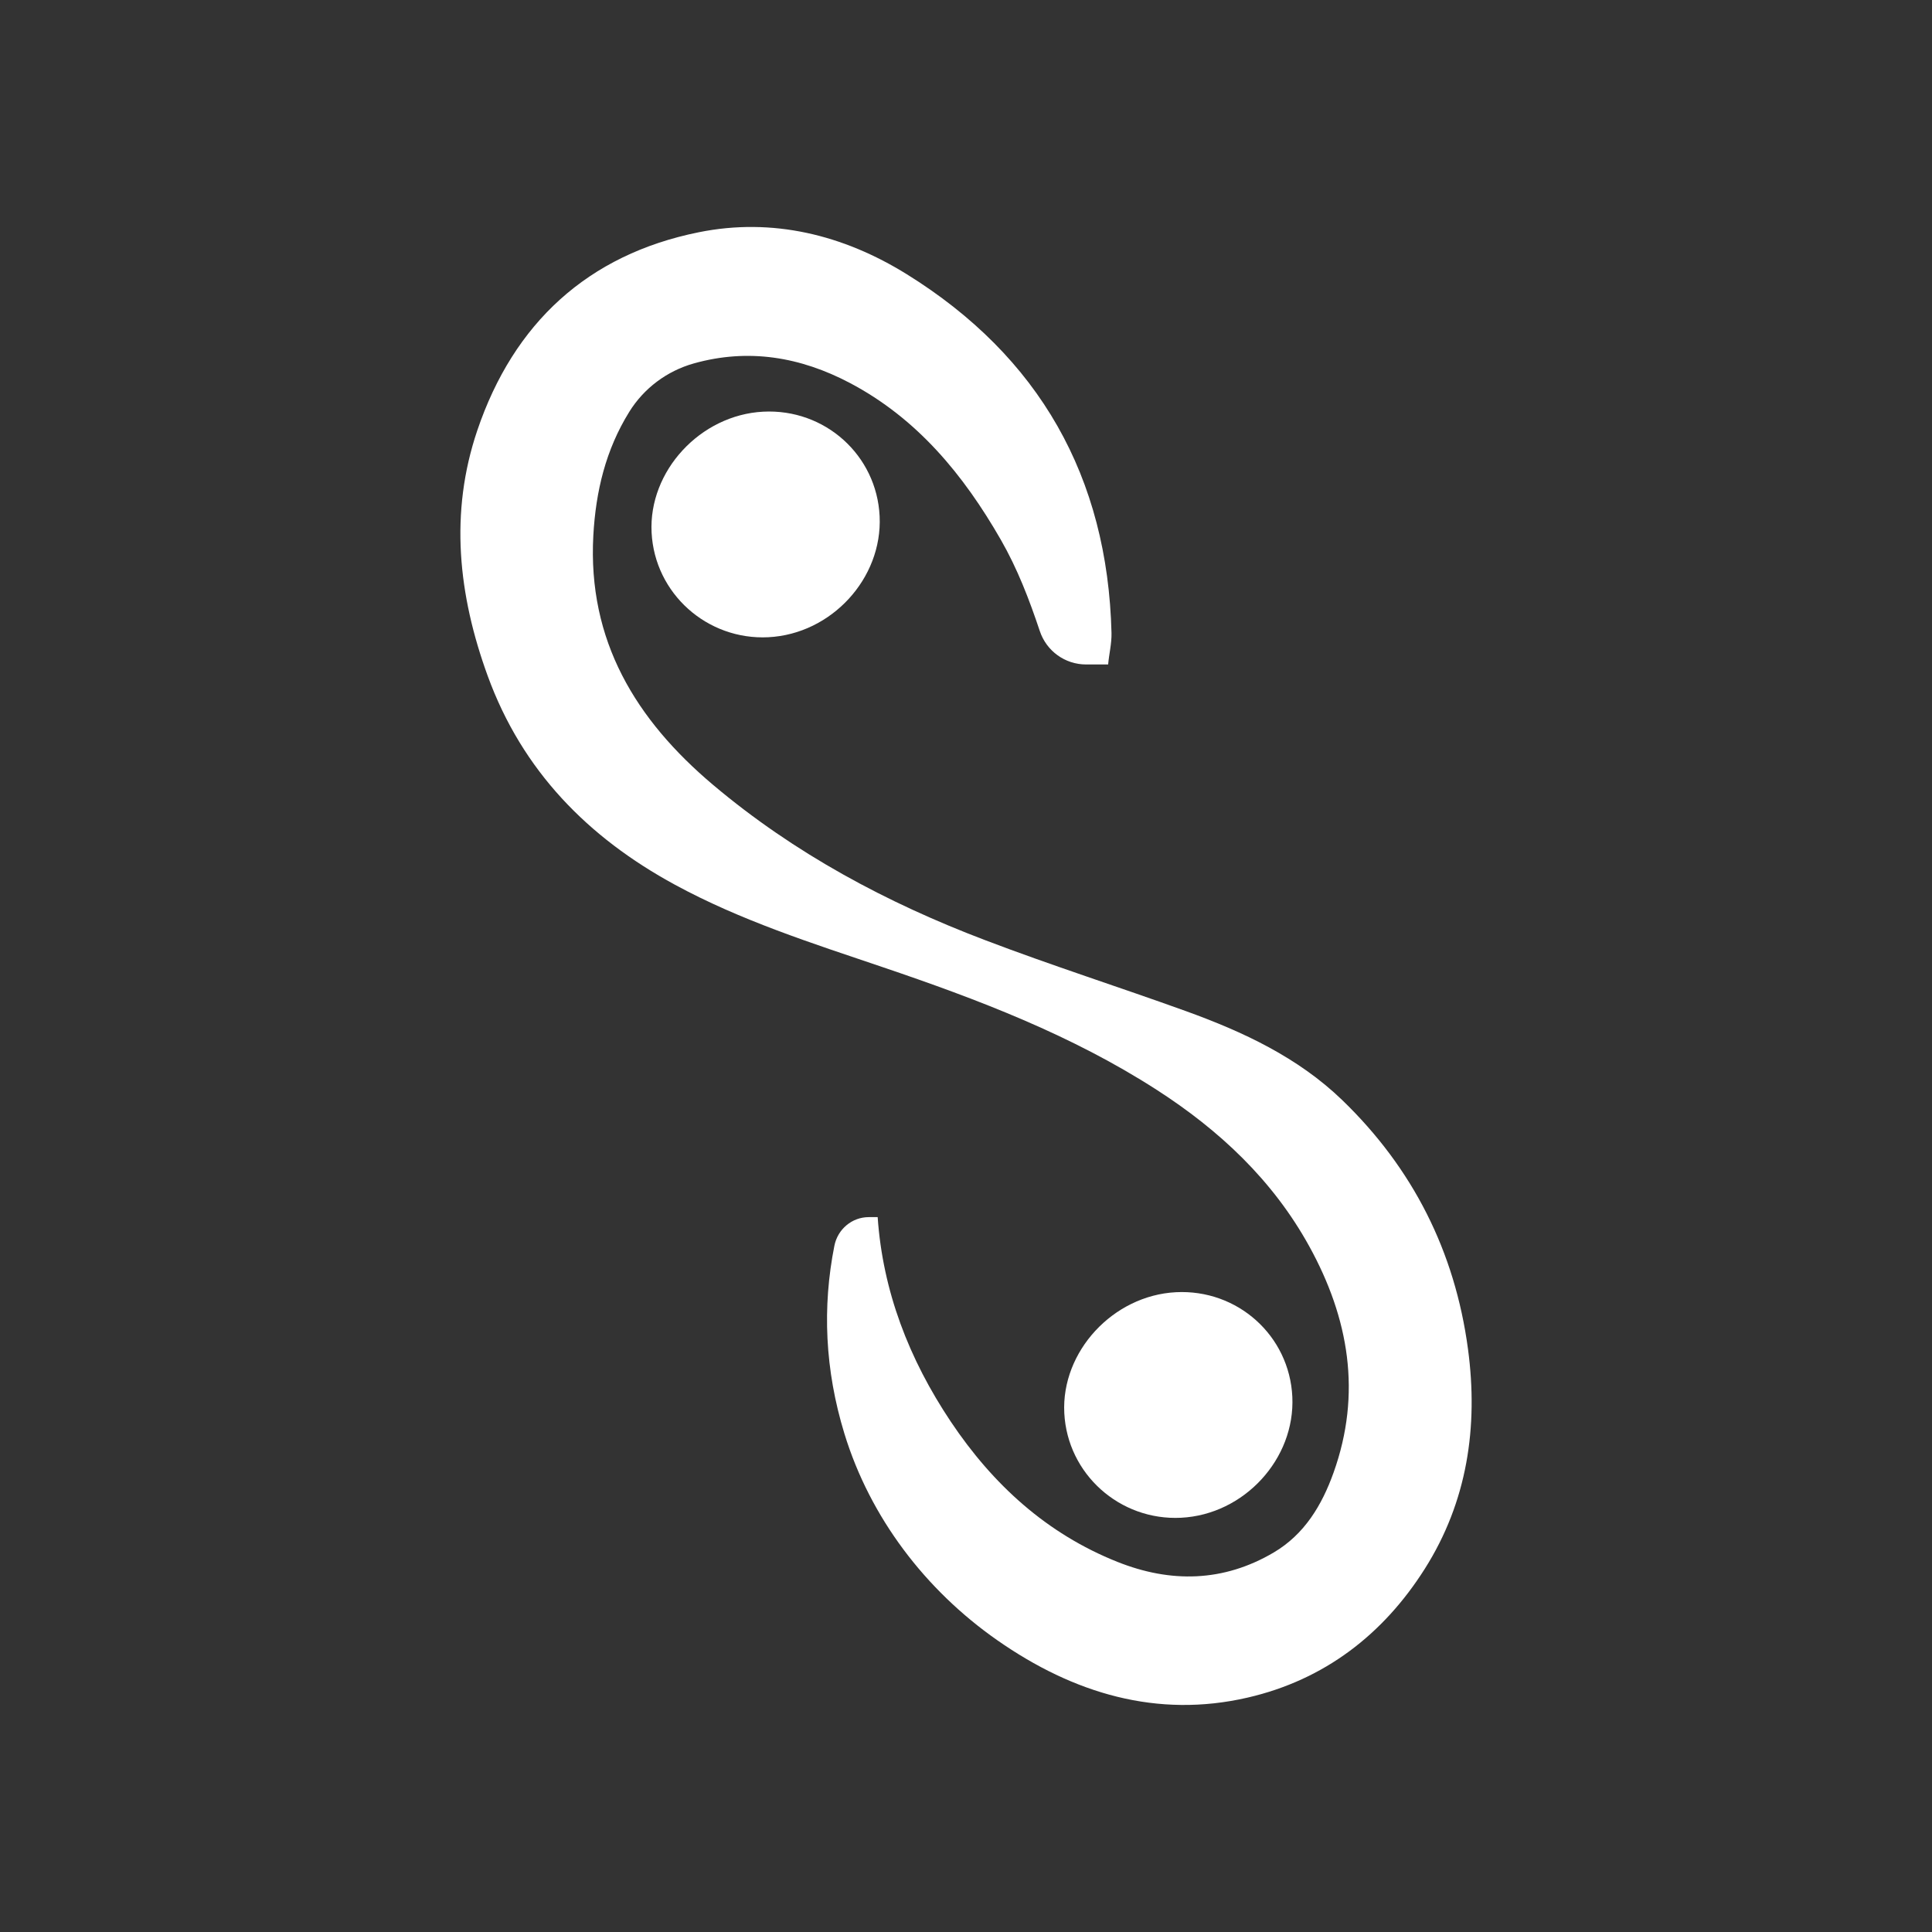 <svg width="512" height="512" viewBox="0 0 512 512" fill="none" xmlns="http://www.w3.org/2000/svg">
<rect x="0" y="0" width="512" height="512" fill="#333333" stroke="none"/>
<path d="M203.62 168.87C187.37 169.69 173.51 157.27 172.68 141.14C171.84 124.85 185.57 109.97 202.25 109.1C218.58 108.25 232.34 120.6 233.11 136.81C233.89 153.28 220.33 168.03 203.62 168.87Z" fill="white"/>
<path d="M312.99 402.22C296.74 403.04 282.88 390.62 282.05 374.49C281.21 358.2 294.94 343.32 311.62 342.45C327.95 341.6 341.71 353.95 342.48 370.16C343.26 386.63 329.7 401.38 312.99 402.22Z" fill="white"/>
<path d="M389.03 357.49C385.57 331.67 374.42 309.61 355.71 291.54C343.97 280.21 329.43 273.43 314.29 267.96C296.61 261.58 278.68 255.86 261.12 249.17C234.99 239.25 210.55 226.18 189.03 208.05C168.51 190.76 155.7 169.8 157.24 141.89C157.89 130.22 160.51 119.22 166.75 109.16C170.64 102.88 176.76 98.31 183.87 96.31C198.36 92.24 212.14 94.6 225.19 101.47C243.07 110.89 255.35 125.83 265.23 143.04C269.65 150.74 272.78 158.92 275.56 167.24C277.32 172.52 282.24 176.09 287.81 176.09H293.67C293.91 173.3 294.62 170.6 294.56 167.76C293.54 126.42 275.44 94.48 240.3 72.67C223.48 62.23 204.73 57.6 185.18 61.55C155.73 67.48 136.12 85.68 126.51 114C119.08 135.89 121.44 157.71 129.26 179.16C138.41 204.24 155.76 221.91 178.86 234.46C196.3 243.94 215.1 249.93 233.79 256.26C259.05 264.81 283.93 274.26 306.51 288.8C323.16 299.52 337.29 312.74 346.95 330.25C357.48 349.34 360.92 369.28 353.4 390.28C350.32 398.89 345.7 406.61 337.56 411.42C324.23 419.28 310.24 419.54 296.12 413.91C277.37 406.44 263.12 393.39 252.01 376.81C240.85 360.13 233.94 342.14 232.59 322.55H230.24C225.77 322.55 221.99 325.76 221.12 330.14C217.9 346.35 218.59 363.01 223.78 379.94C230.59 402.16 245.23 421.36 264.28 434.67C284.53 448.83 306.71 455.41 330.64 449.88C350.98 445.19 366.58 433.14 377.58 415.76C388.82 398.02 391.81 378.18 389.03 357.49Z" fill="white"/>
</svg>
